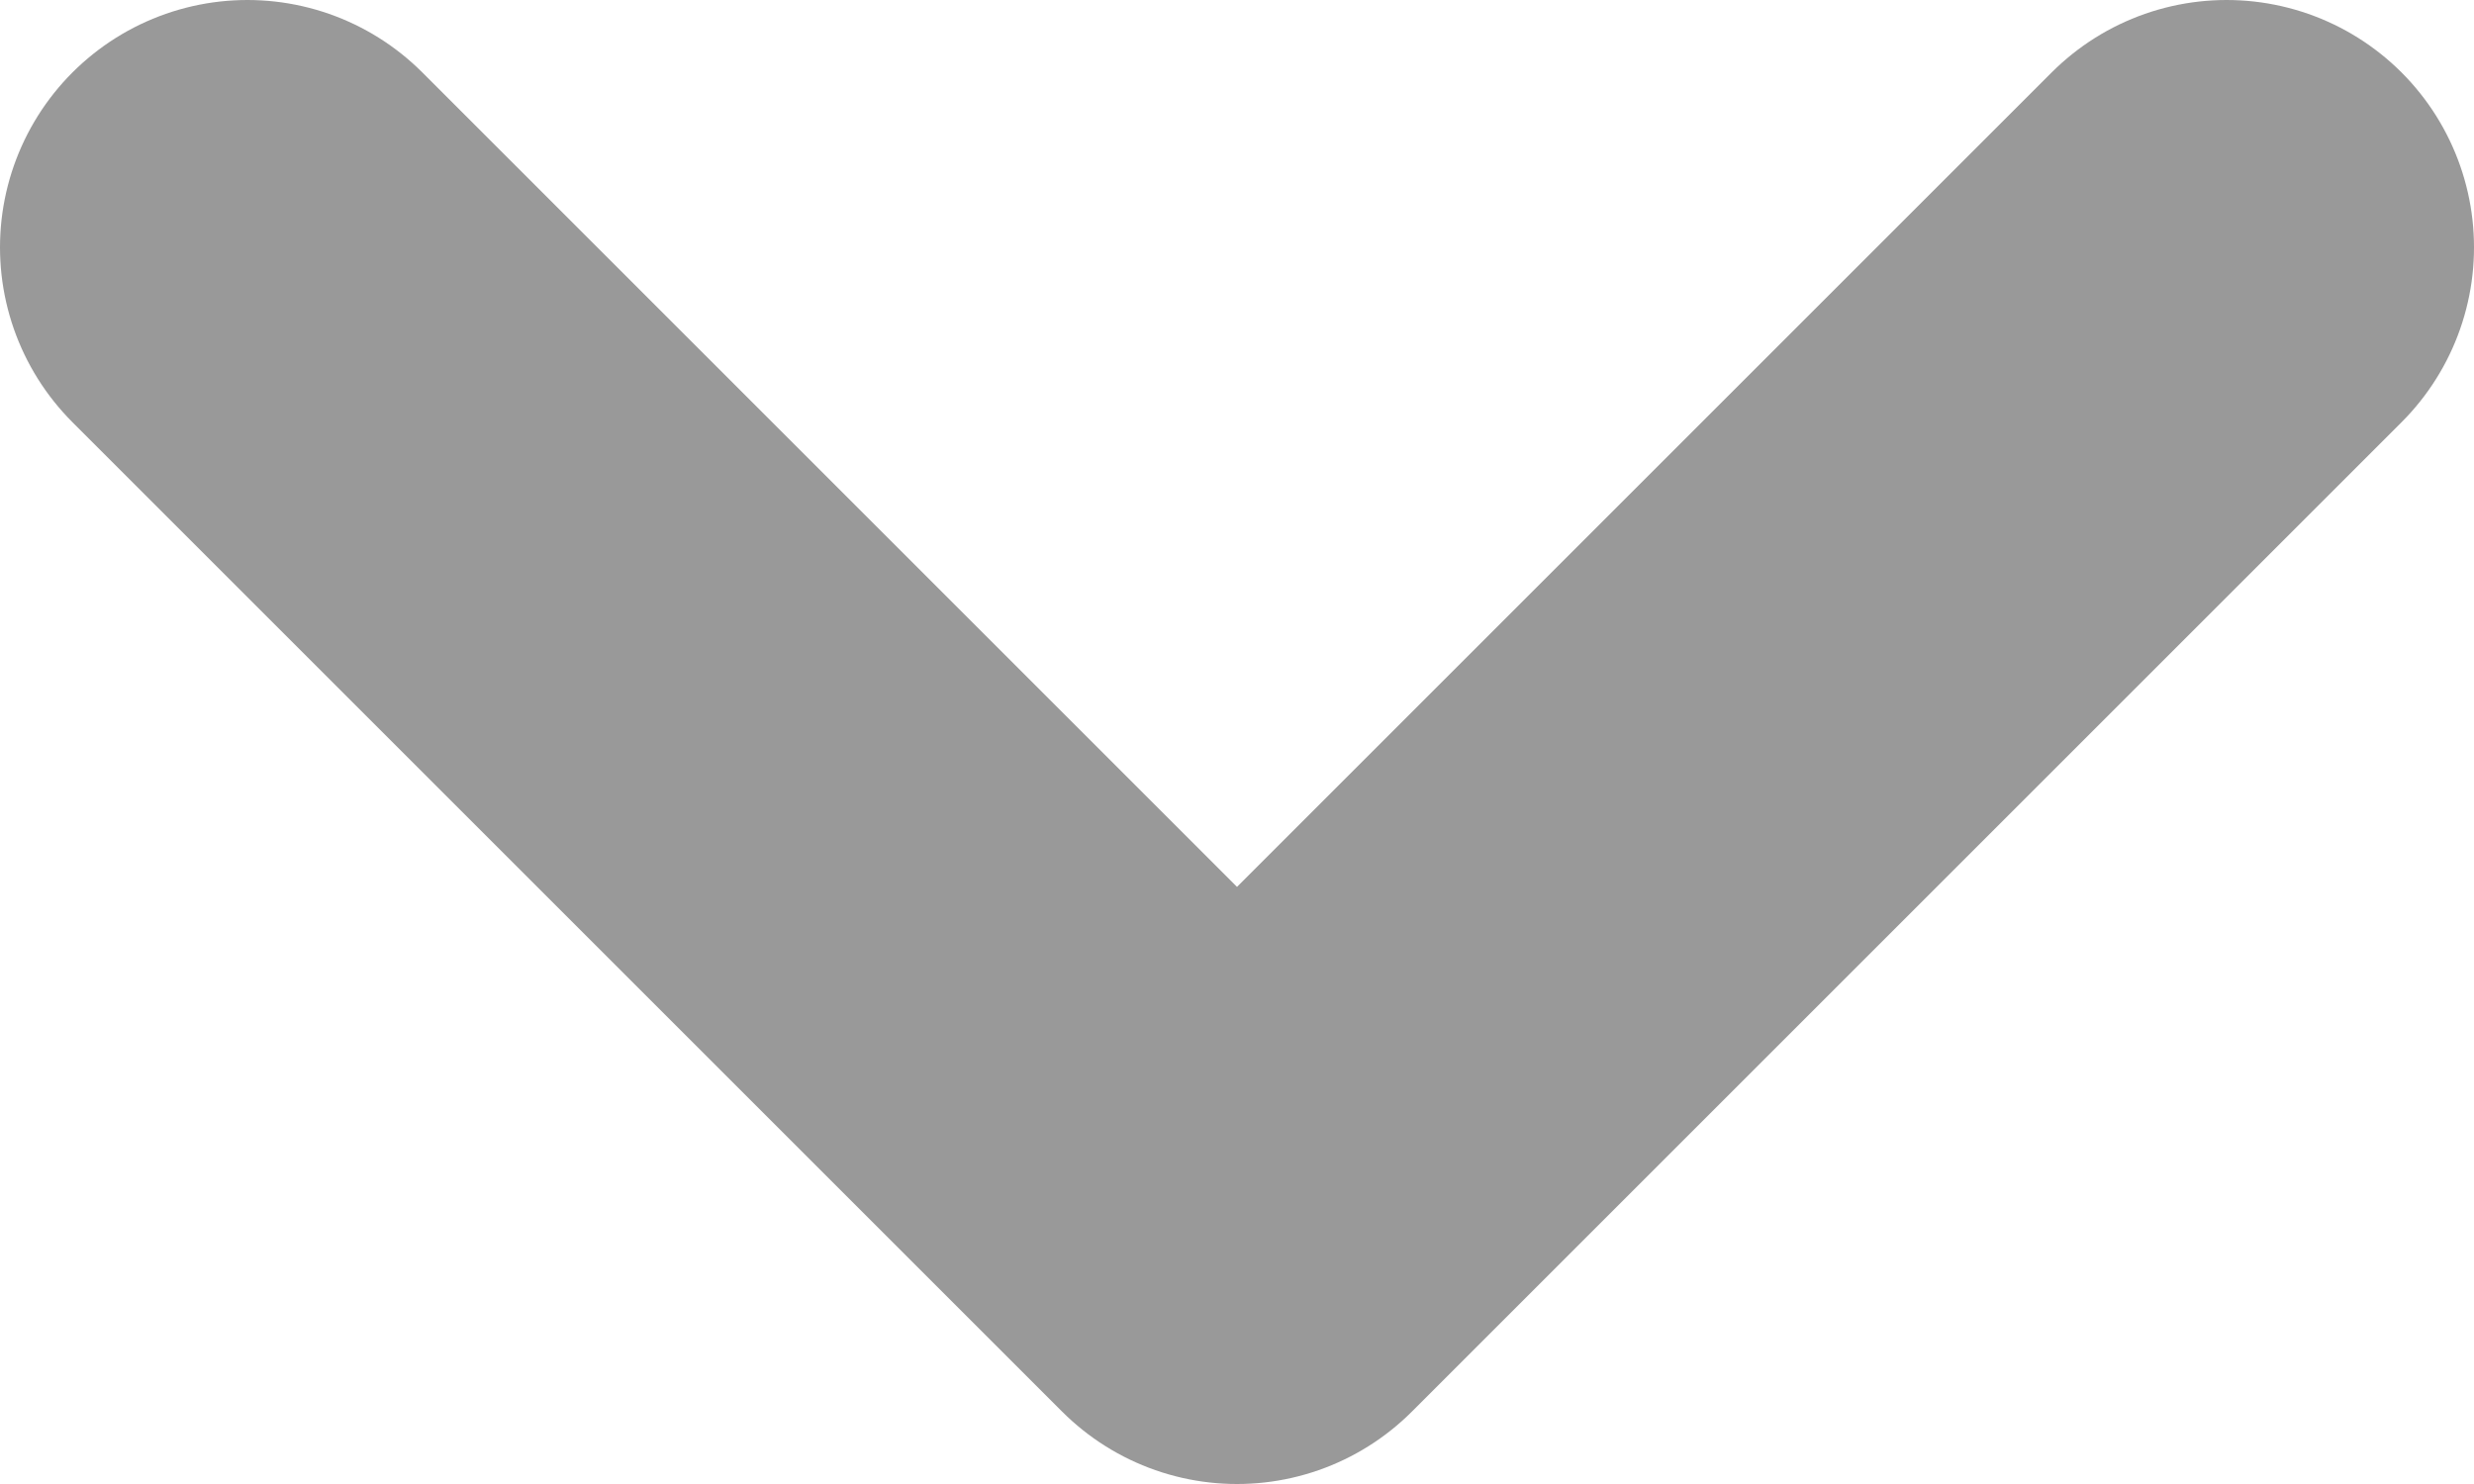 <svg width="10" height="6" viewBox="0 0 10 6" fill="none" xmlns="http://www.w3.org/2000/svg">
<path opacity="0.4" d="M1 1L5 5L9 1" stroke="black" style="stroke:black;stroke-opacity:1;" stroke-width="2" stroke-linecap="round" stroke-linejoin="round"/>
</svg>
